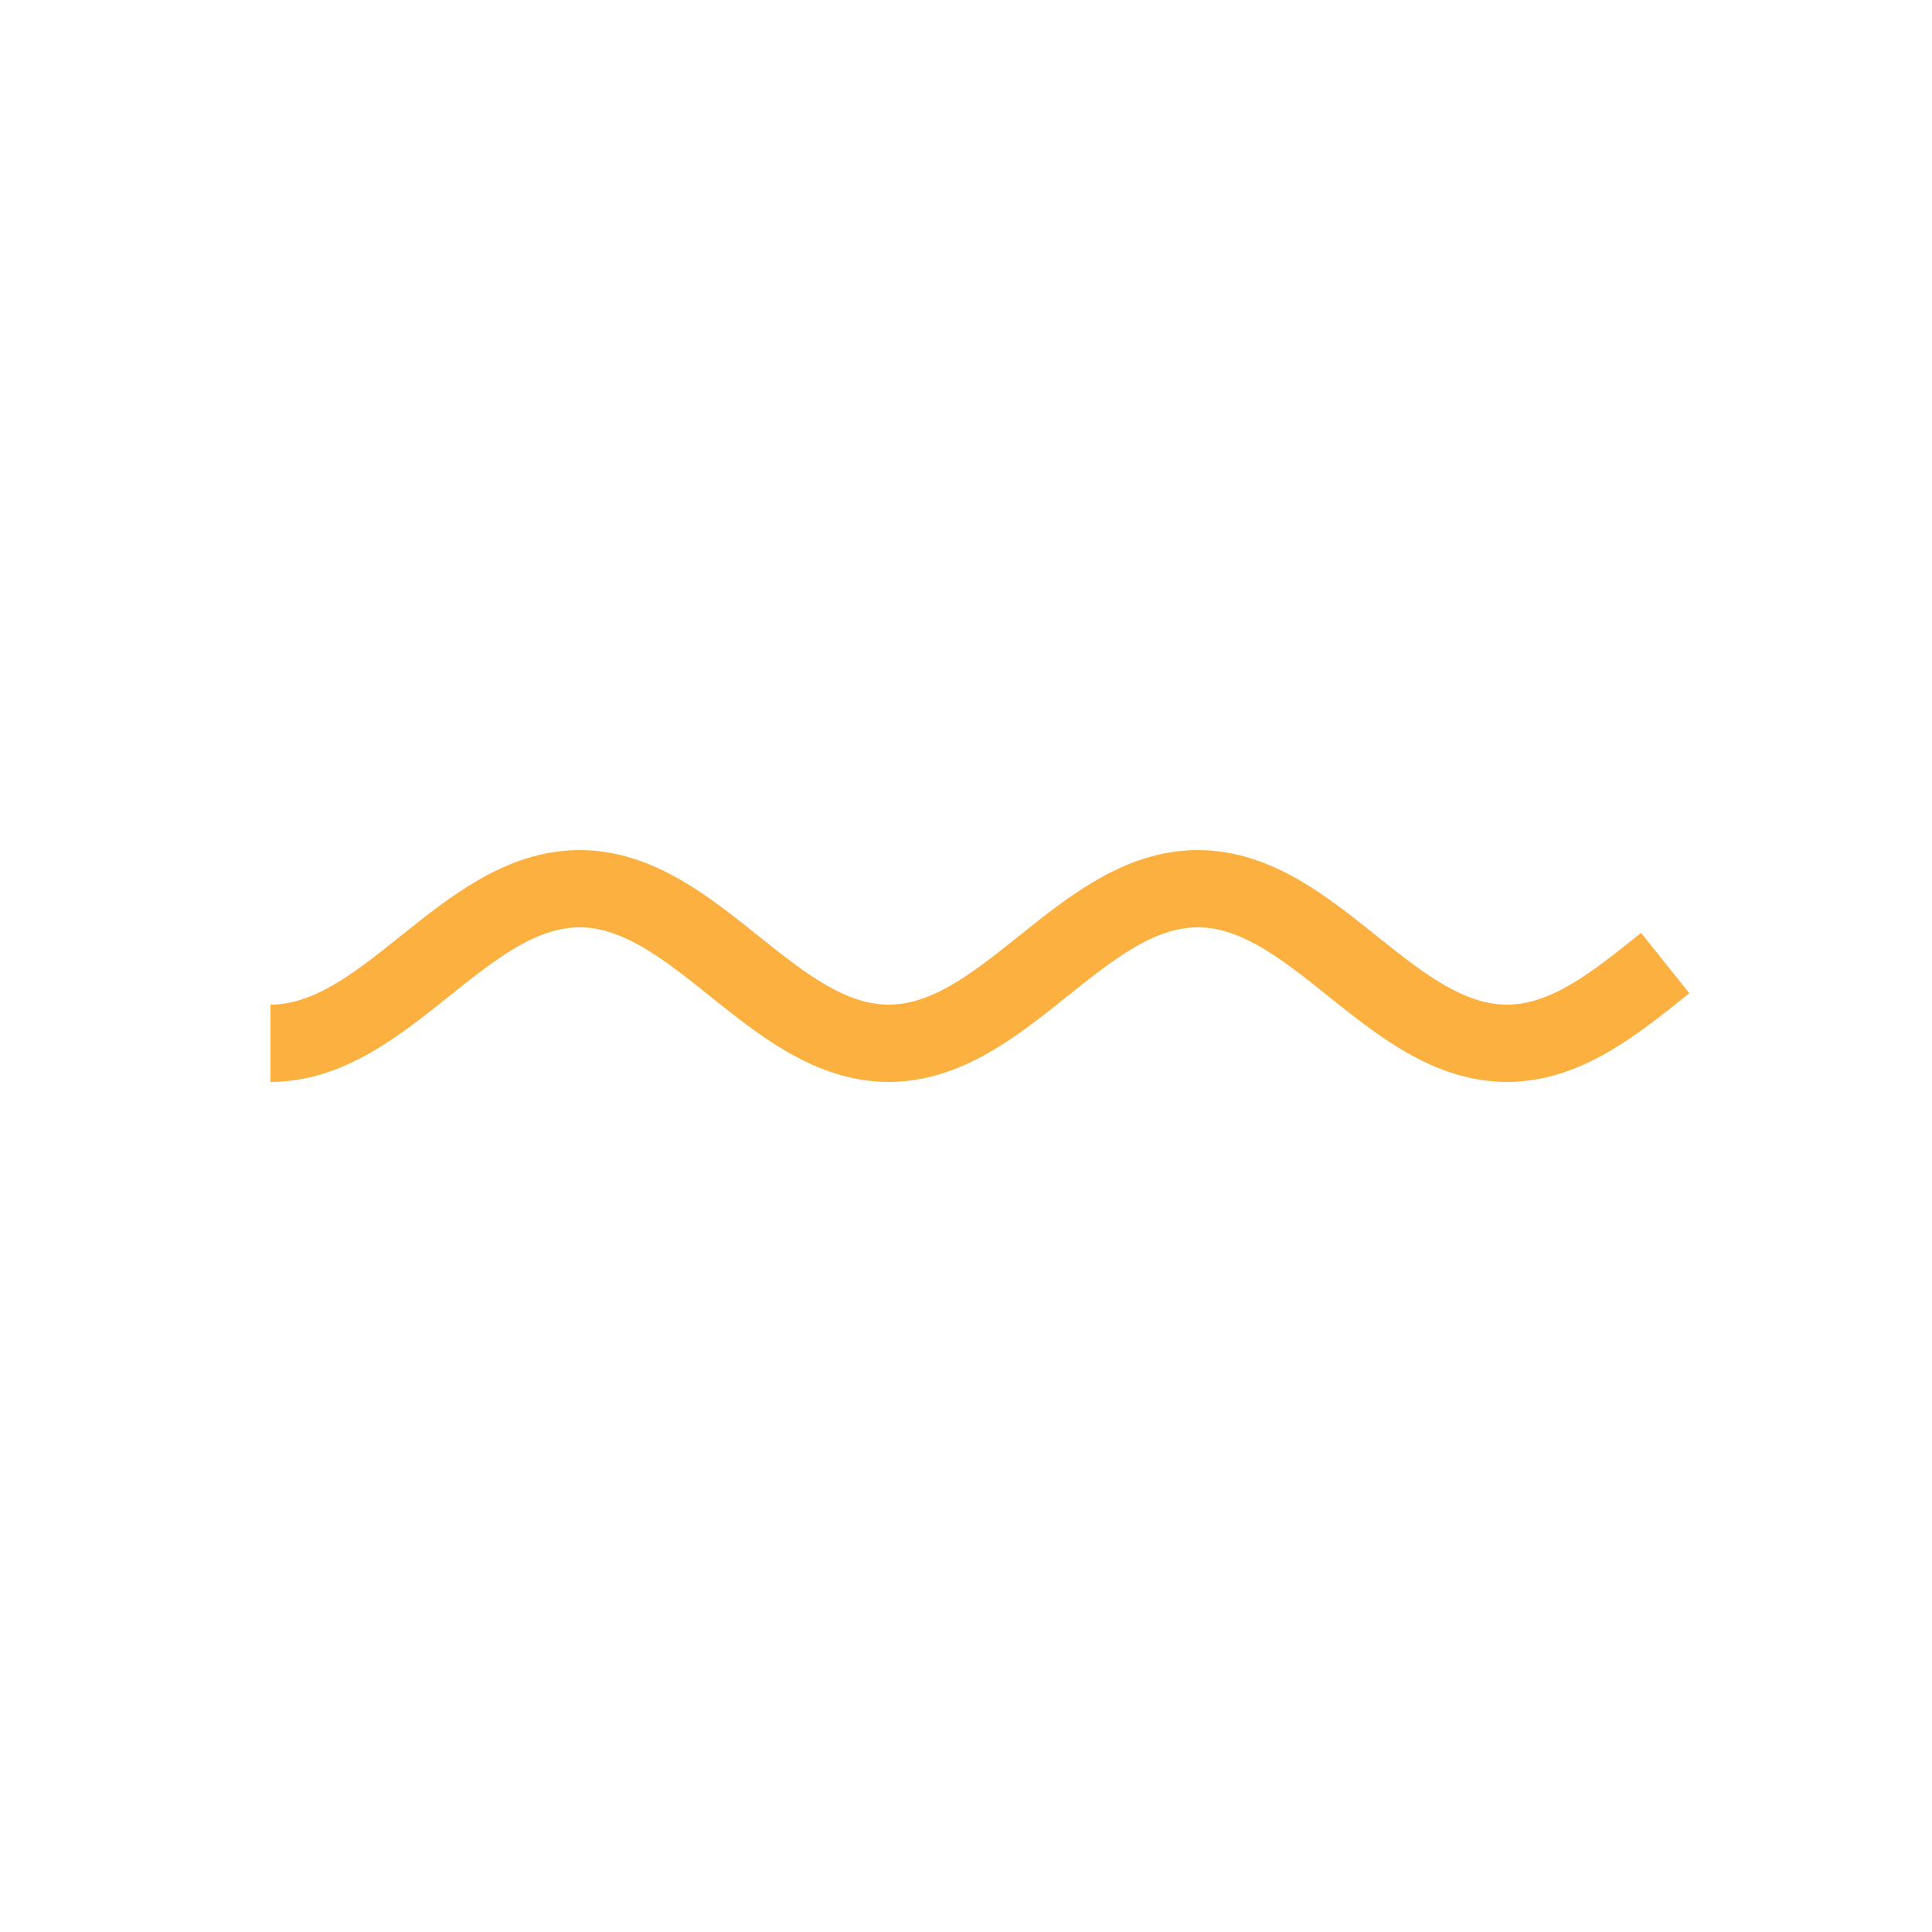 <svg width="50" height="50" viewBox="0 0 50 50" fill="none" xmlns="http://www.w3.org/2000/svg">
<path d="M7 27C10 27 12 23 15 23C18 23 20 27 23 27C26 27 28 23 31 23C34 23 36 27 39 27C40.538 27 41.813 25.949 43.095 24.924" stroke="#FBB03F" stroke-width="2"/>
</svg>

